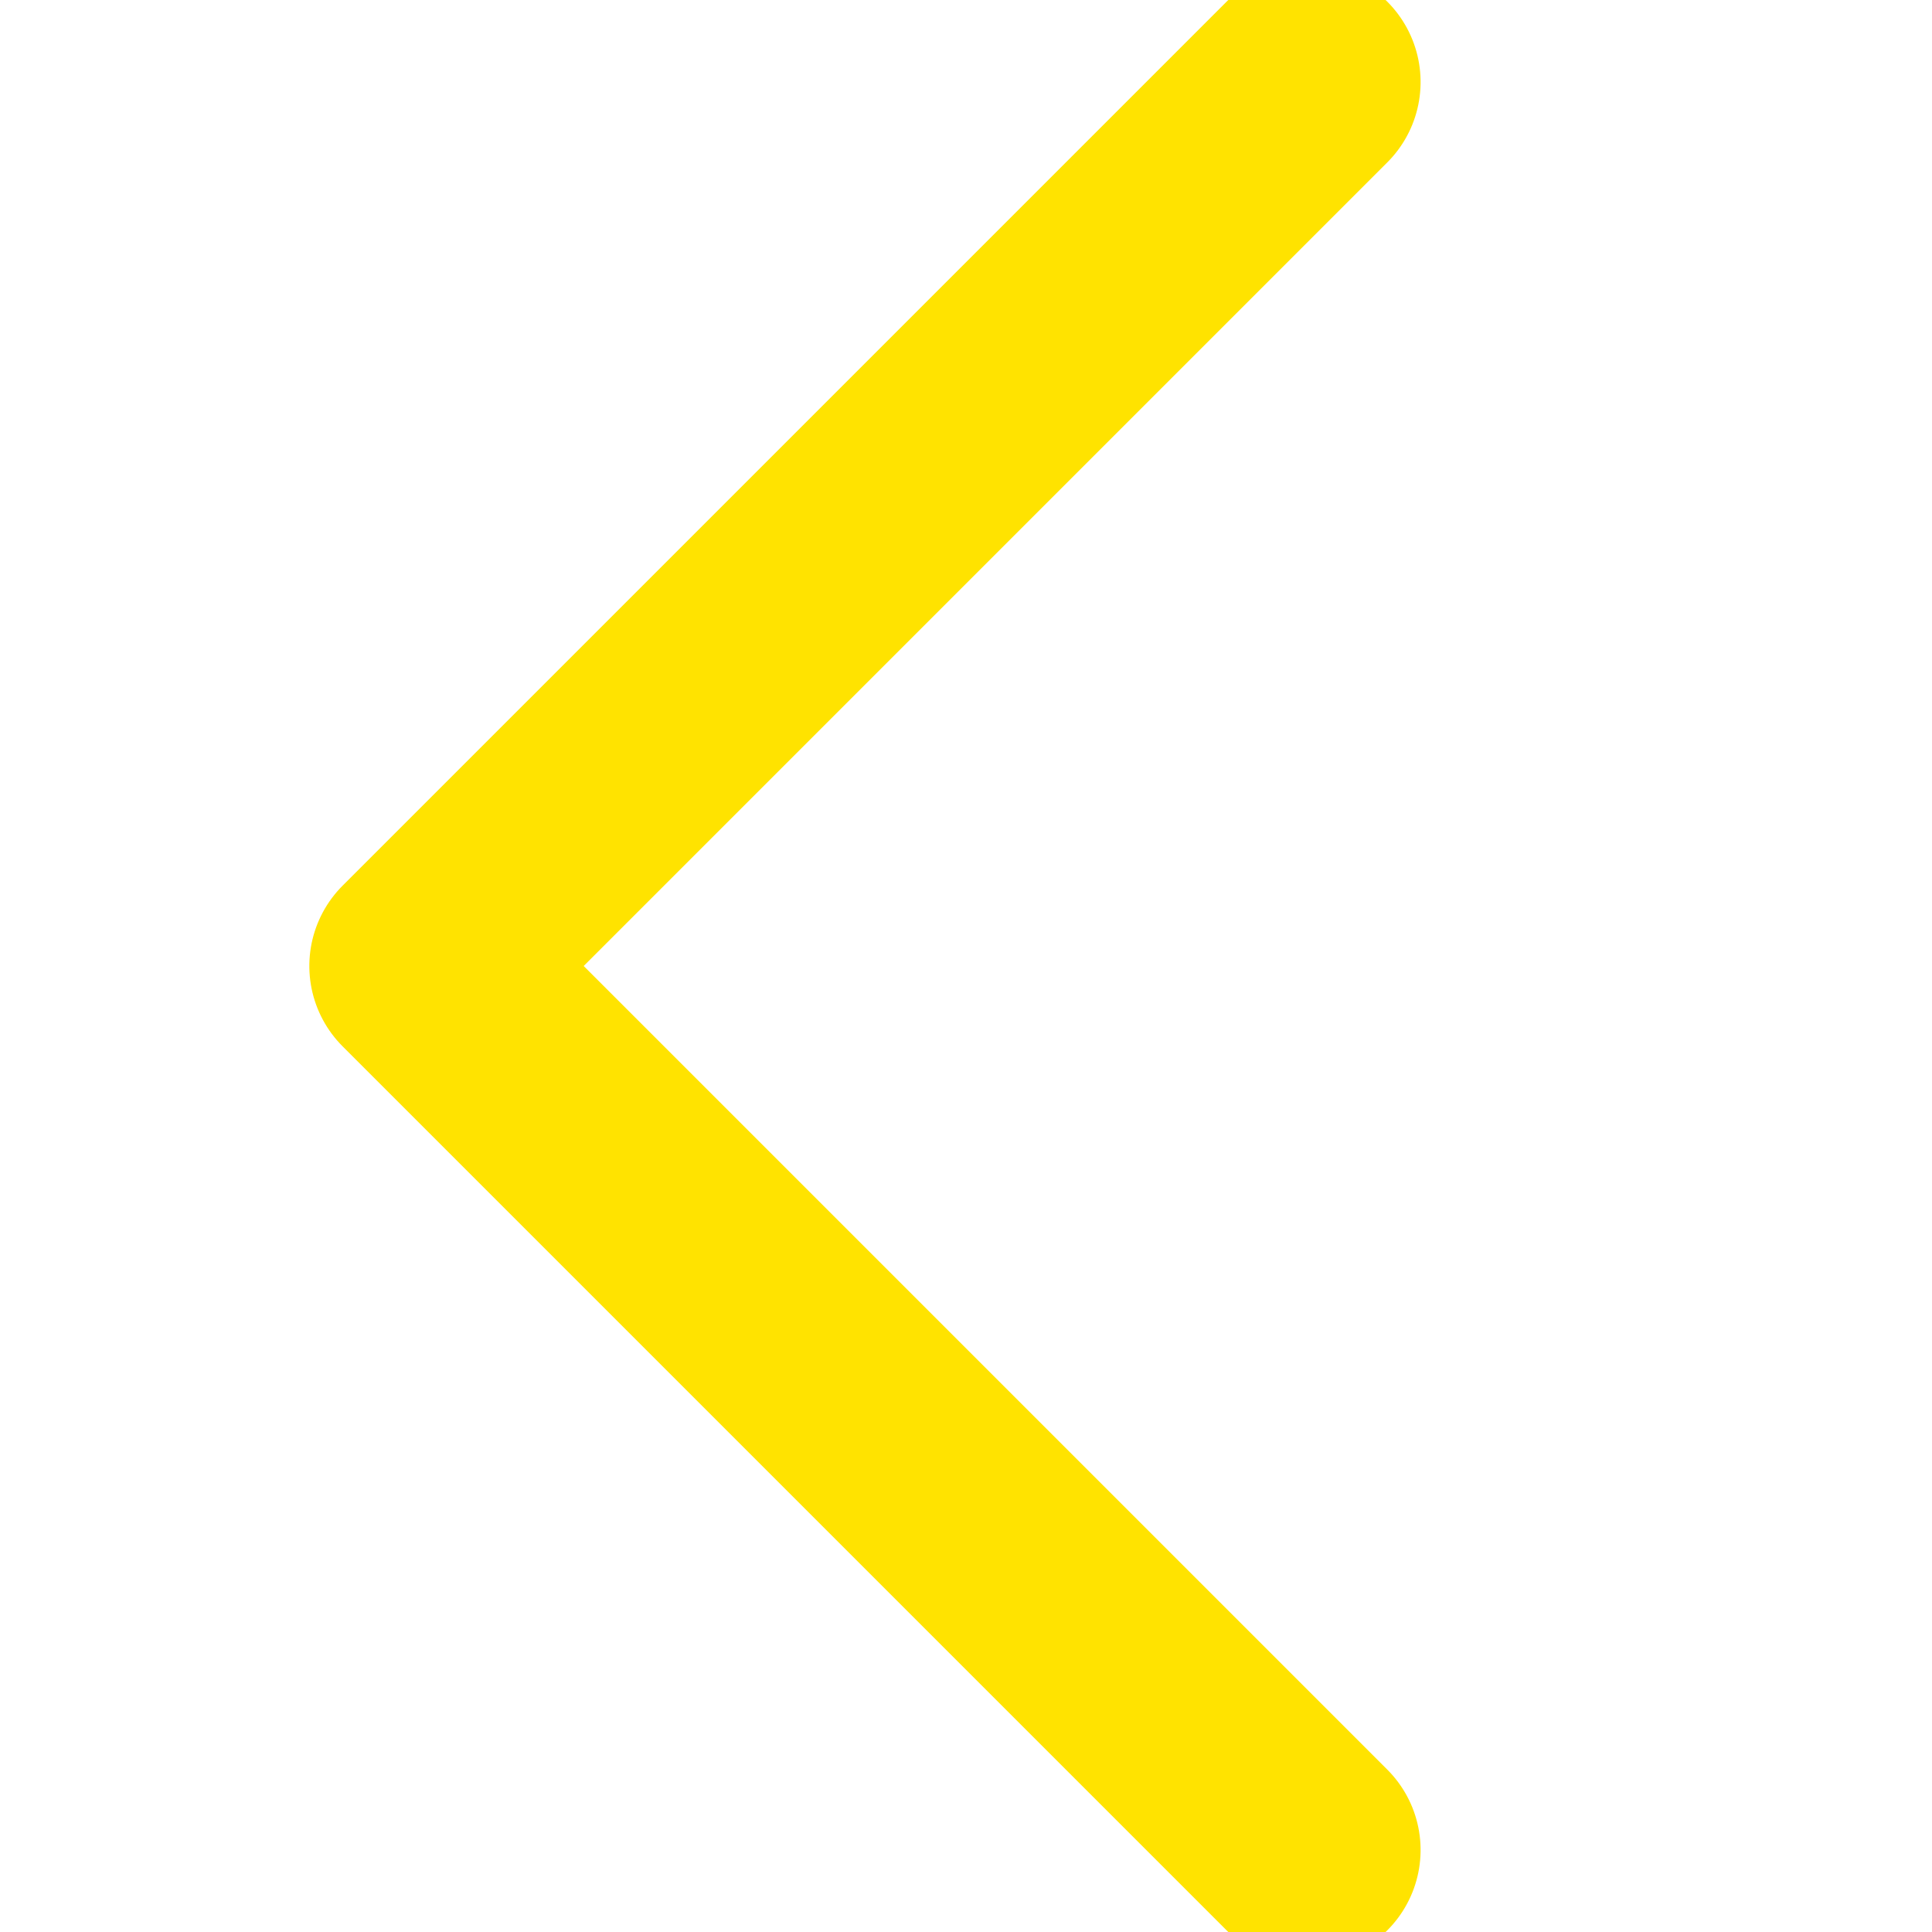 <svg xmlns="http://www.w3.org/2000/svg" width="17" height="17" viewBox="0 0 17 17">
    <path fill="none" fill-rule="evenodd" stroke="#FFE300" stroke-linecap="round" stroke-linejoin="round" stroke-width="2" d="M17 14L6 14 6 3" transform="rotate(45 11.5 8.5)"/>
</svg>
